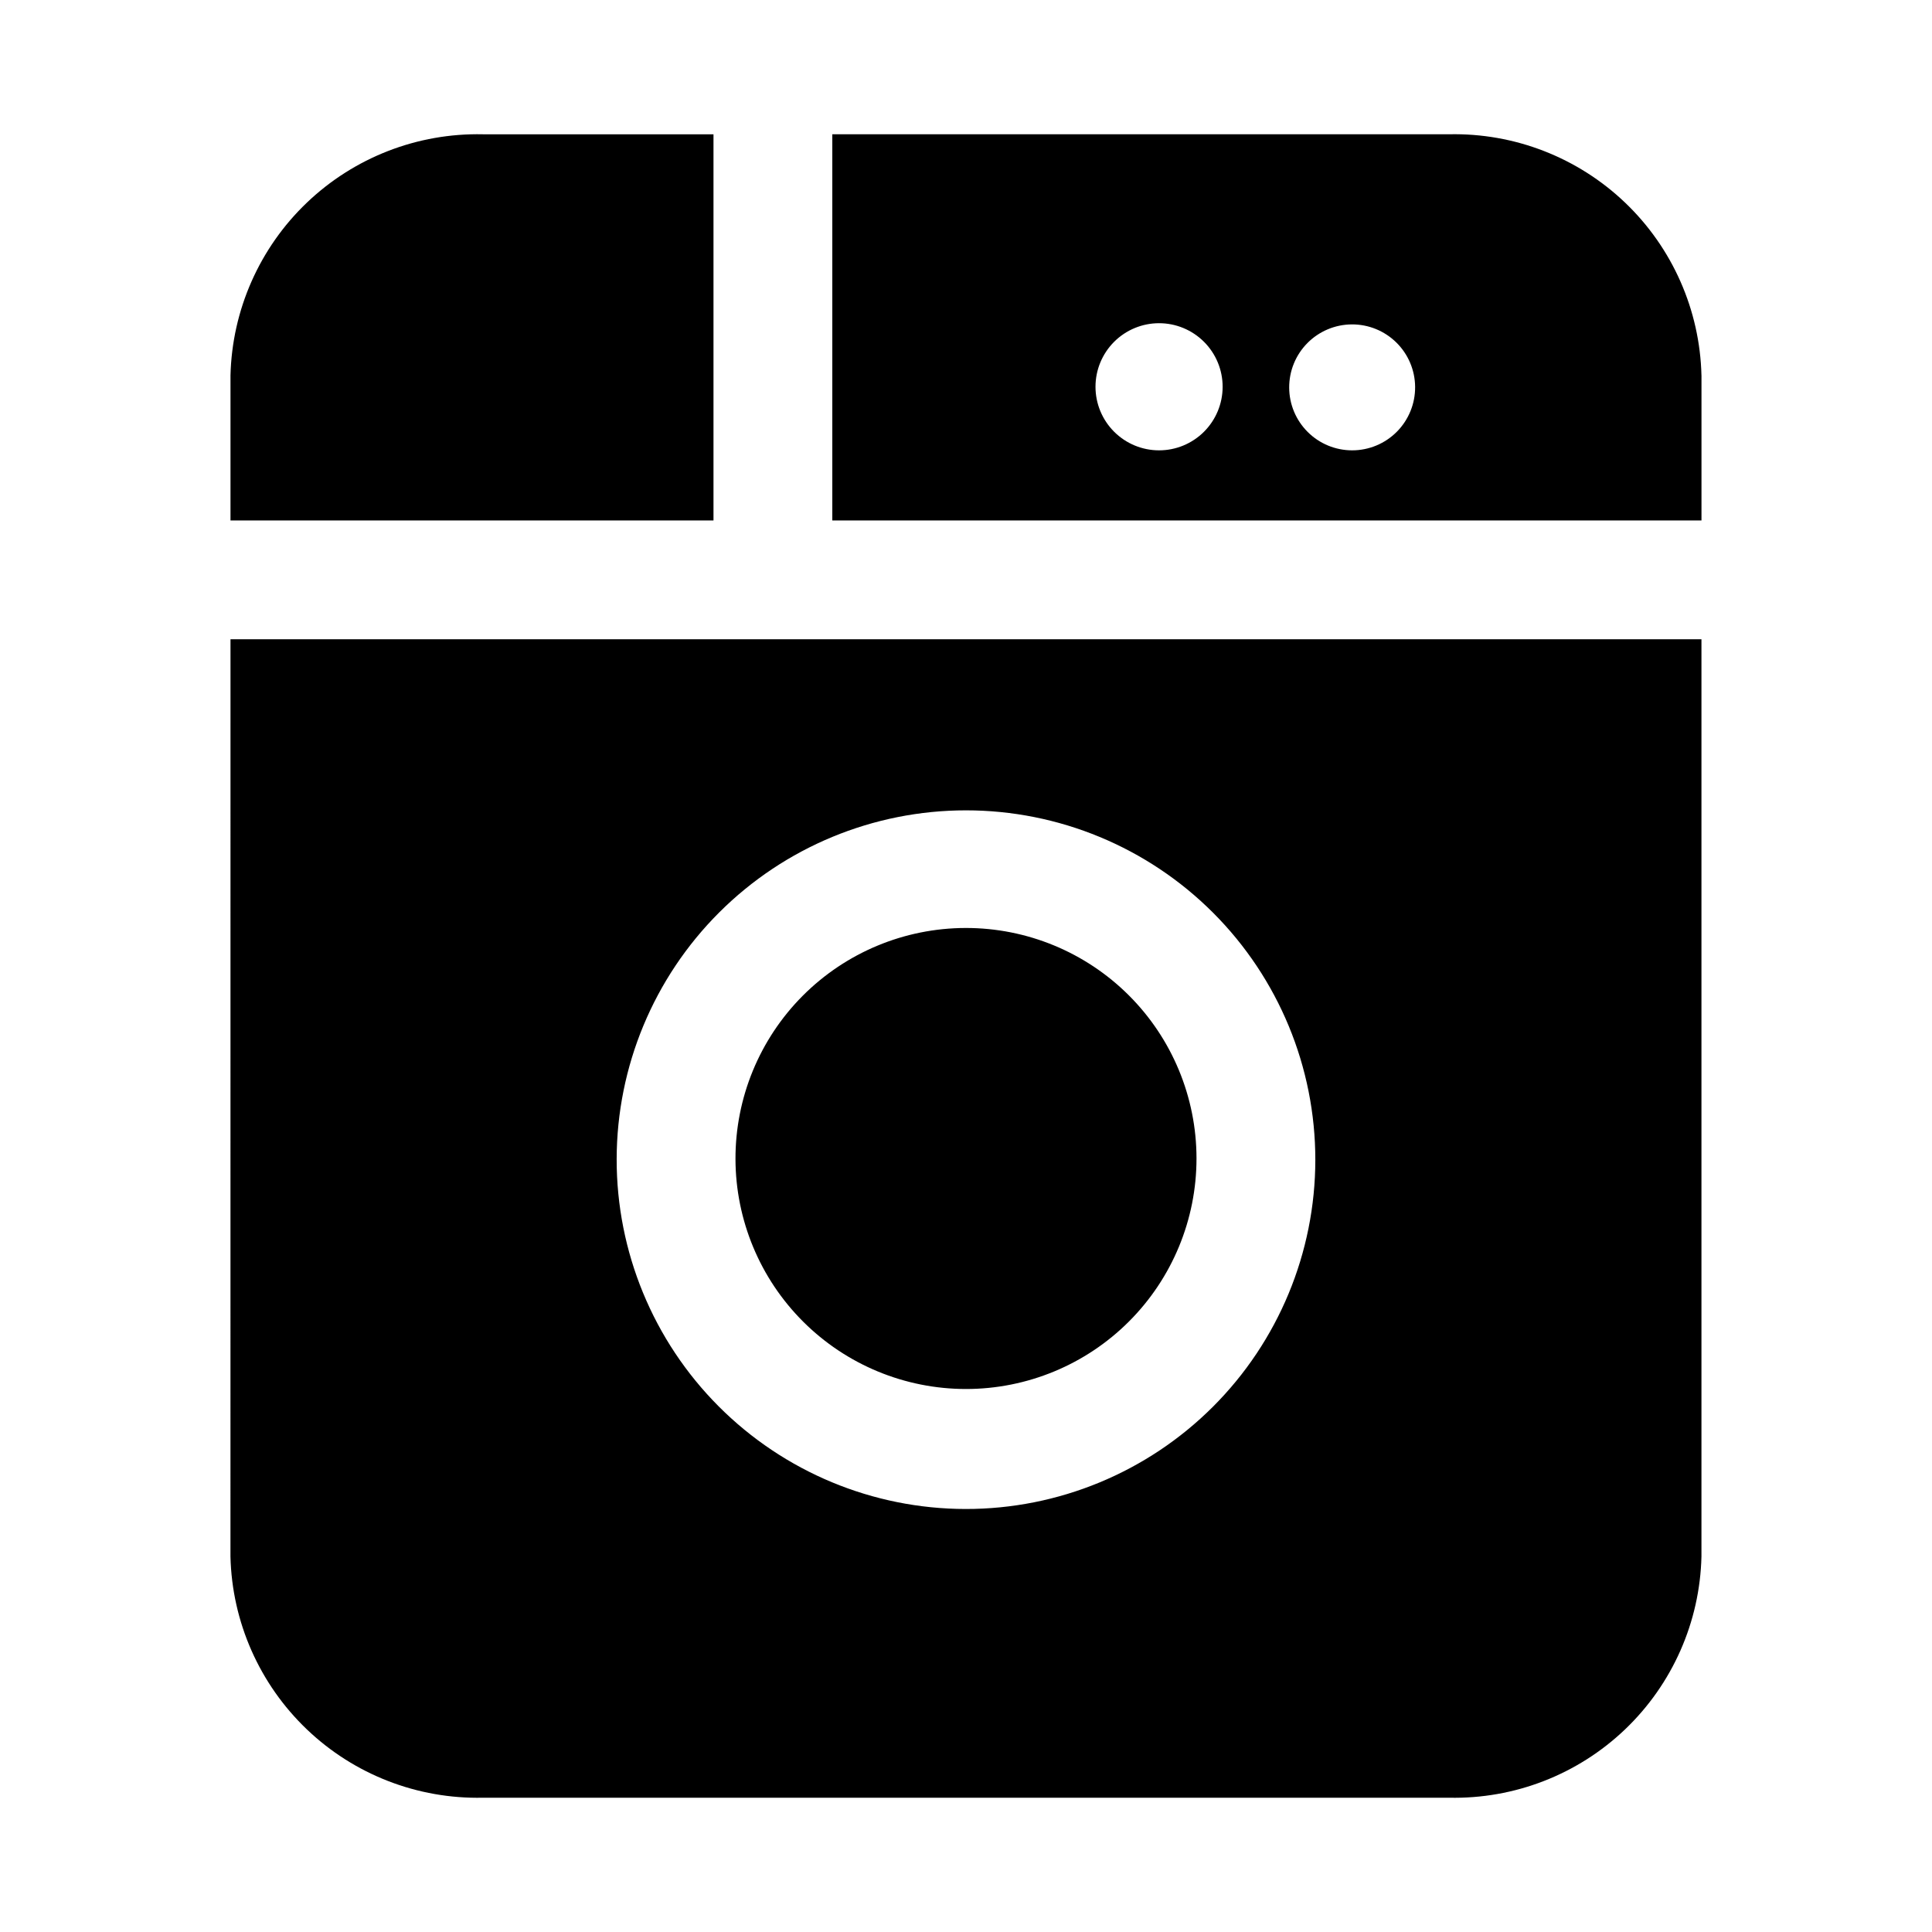 <?xml version="1.0" encoding="UTF-8"?>
<!-- Uploaded to: ICON Repo, www.svgrepo.com, Generator: ICON Repo Mixer Tools -->
<svg fill="#000000" width="800px" height="800px" version="1.1" viewBox="144 144 512 512" xmlns="http://www.w3.org/2000/svg">
 <path d="m338.91 451.17c-0.039-16.211 6.363-31.773 17.801-43.262 11.438-11.484 26.973-17.957 43.184-17.984 16.211-0.027 31.766 6.391 43.242 17.836 11.477 11.449 17.934 26.988 17.949 43.199 0.012 16.211-6.418 31.762-17.875 43.227-11.457 11.469-27.004 17.914-43.211 17.914-16.176 0-31.688-6.414-43.141-17.836s-17.906-26.922-17.949-43.094zm256-207.66v38.414h-230.34v-102.34h163.42c17.348-0.379 34.133 6.137 46.68 18.121 12.543 11.984 19.82 28.457 20.234 45.801zm-126.9 2.992v-0.004c0-4.465-1.773-8.75-4.934-11.91-3.16-3.16-7.445-4.934-11.91-4.934-4.469 0-8.754 1.773-11.914 4.934-3.16 3.16-4.934 7.445-4.934 11.91 0 4.469 1.773 8.754 4.934 11.914s7.445 4.934 11.914 4.934c4.465 0 8.75-1.773 11.91-4.934s4.934-7.445 4.934-11.914zm51.012 0v-0.004c-0.043-4.414-1.832-8.637-4.981-11.734-3.148-3.098-7.394-4.824-11.812-4.793-4.418 0.027-8.641 1.805-11.75 4.941s-4.848 7.379-4.832 11.797c0.012 4.418 1.777 8.648 4.906 11.766 3.125 3.121 7.363 4.871 11.781 4.871 4.453 0 8.723-1.781 11.855-4.941 3.133-3.164 4.875-7.449 4.832-11.906zm-185.94-66.914h-61.086c-17.344-0.379-34.133 6.137-46.676 18.121-12.547 11.984-19.824 28.457-20.238 45.801v38.414h128zm-128 133.82h389.82v243.09c-0.414 17.344-7.691 33.812-20.234 45.797-12.547 11.984-29.332 18.504-46.68 18.121h-256c-17.344 0.383-34.133-6.137-46.676-18.121-12.547-11.984-19.824-28.453-20.238-45.797zm102.34 137.76c-0.039 24.559 9.68 48.133 27.023 65.523s40.887 27.18 65.449 27.207c24.559 0.027 48.125-9.707 65.508-27.059 17.383-17.352 27.156-40.902 27.172-65.465 0.012-24.559-9.734-48.121-27.098-65.492-17.363-17.371-40.918-27.133-65.477-27.133-24.527 0-48.051 9.73-65.406 27.059s-27.129 40.832-27.172 65.359z"/>
</svg>